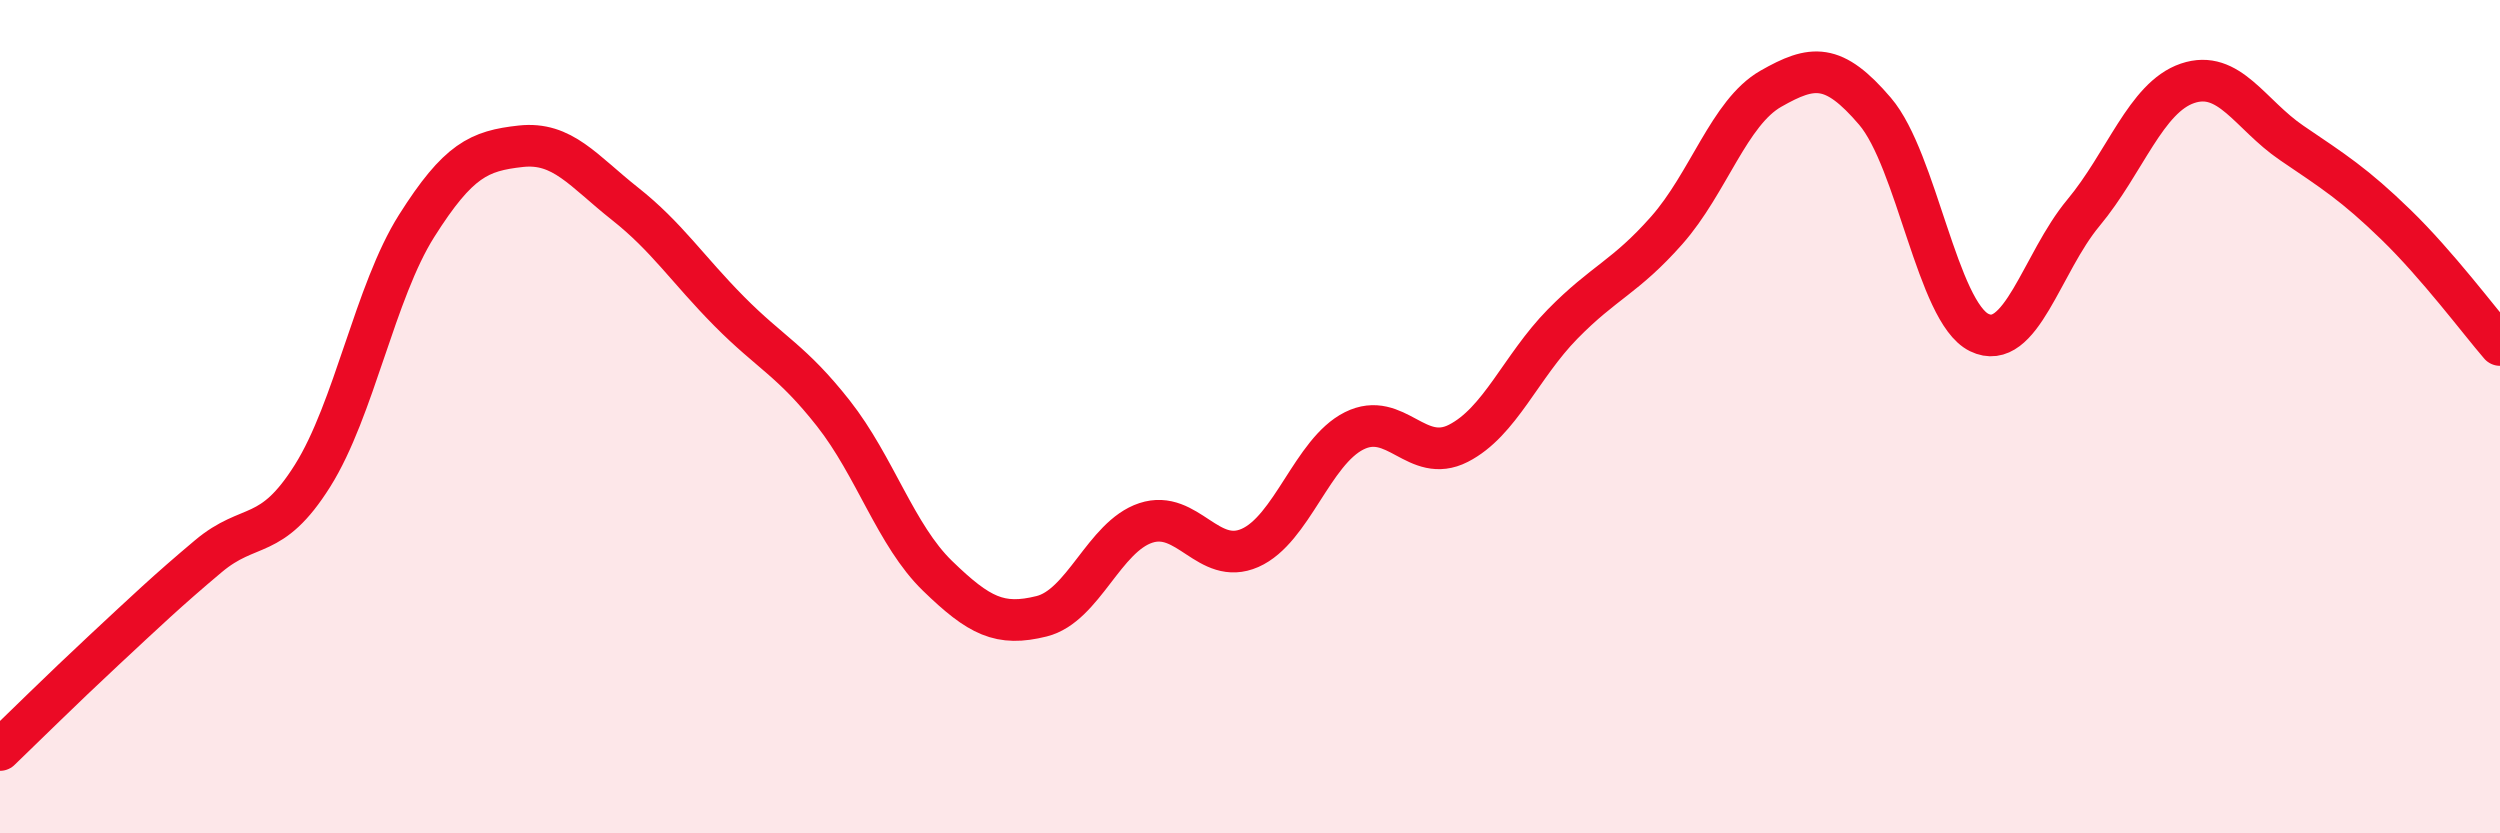 
    <svg width="60" height="20" viewBox="0 0 60 20" xmlns="http://www.w3.org/2000/svg">
      <path
        d="M 0,18 C 0.5,17.52 1.5,16.53 2.5,15.6 C 3.5,14.67 4,14.19 5,13.35 C 6,12.51 6.5,13.01 7.5,11.42 C 8.5,9.83 9,7 10,5.42 C 11,3.84 11.5,3.62 12.5,3.51 C 13.5,3.4 14,4.1 15,4.89 C 16,5.68 16.5,6.46 17.5,7.47 C 18.5,8.48 19,8.65 20,9.92 C 21,11.19 21.5,12.85 22.5,13.82 C 23.5,14.79 24,15.04 25,14.79 C 26,14.54 26.5,12.88 27.5,12.55 C 28.5,12.22 29,13.59 30,13.15 C 31,12.71 31.5,10.84 32.5,10.34 C 33.5,9.84 34,11.15 35,10.64 C 36,10.13 36.5,8.8 37.5,7.78 C 38.5,6.76 39,6.66 40,5.53 C 41,4.4 41.5,2.7 42.5,2.13 C 43.5,1.56 44,1.5 45,2.67 C 46,3.84 46.5,7.49 47.5,7.98 C 48.5,8.47 49,6.31 50,5.11 C 51,3.91 51.5,2.34 52.5,2 C 53.5,1.66 54,2.75 55,3.43 C 56,4.11 56.5,4.42 57.5,5.39 C 58.5,6.36 59.5,7.7 60,8.28L60 20L0 20Z"
        fill="#EB0A25"
        opacity="0.1"
        stroke-linecap="round"
        stroke-linejoin="round"
      />
      <path
        d="M 0,18 C 0.5,17.52 1.5,16.53 2.5,15.6 C 3.5,14.67 4,14.19 5,13.35 C 6,12.51 6.5,13.01 7.5,11.42 C 8.5,9.83 9,7 10,5.42 C 11,3.84 11.5,3.62 12.5,3.51 C 13.5,3.4 14,4.1 15,4.89 C 16,5.68 16.5,6.46 17.5,7.47 C 18.5,8.48 19,8.65 20,9.92 C 21,11.19 21.5,12.85 22.5,13.82 C 23.5,14.79 24,15.04 25,14.79 C 26,14.54 26.5,12.88 27.5,12.55 C 28.5,12.22 29,13.59 30,13.15 C 31,12.71 31.5,10.84 32.5,10.34 C 33.5,9.84 34,11.15 35,10.64 C 36,10.13 36.5,8.8 37.5,7.78 C 38.5,6.76 39,6.66 40,5.53 C 41,4.4 41.5,2.7 42.5,2.13 C 43.5,1.56 44,1.5 45,2.67 C 46,3.84 46.5,7.49 47.5,7.98 C 48.5,8.47 49,6.31 50,5.11 C 51,3.91 51.5,2.34 52.5,2 C 53.5,1.66 54,2.75 55,3.43 C 56,4.11 56.5,4.42 57.5,5.39 C 58.5,6.36 59.5,7.7 60,8.28"
        stroke="#EB0A25"
        stroke-width="1"
        fill="none"
        stroke-linecap="round"
        stroke-linejoin="round"
      />
    </svg>
  
